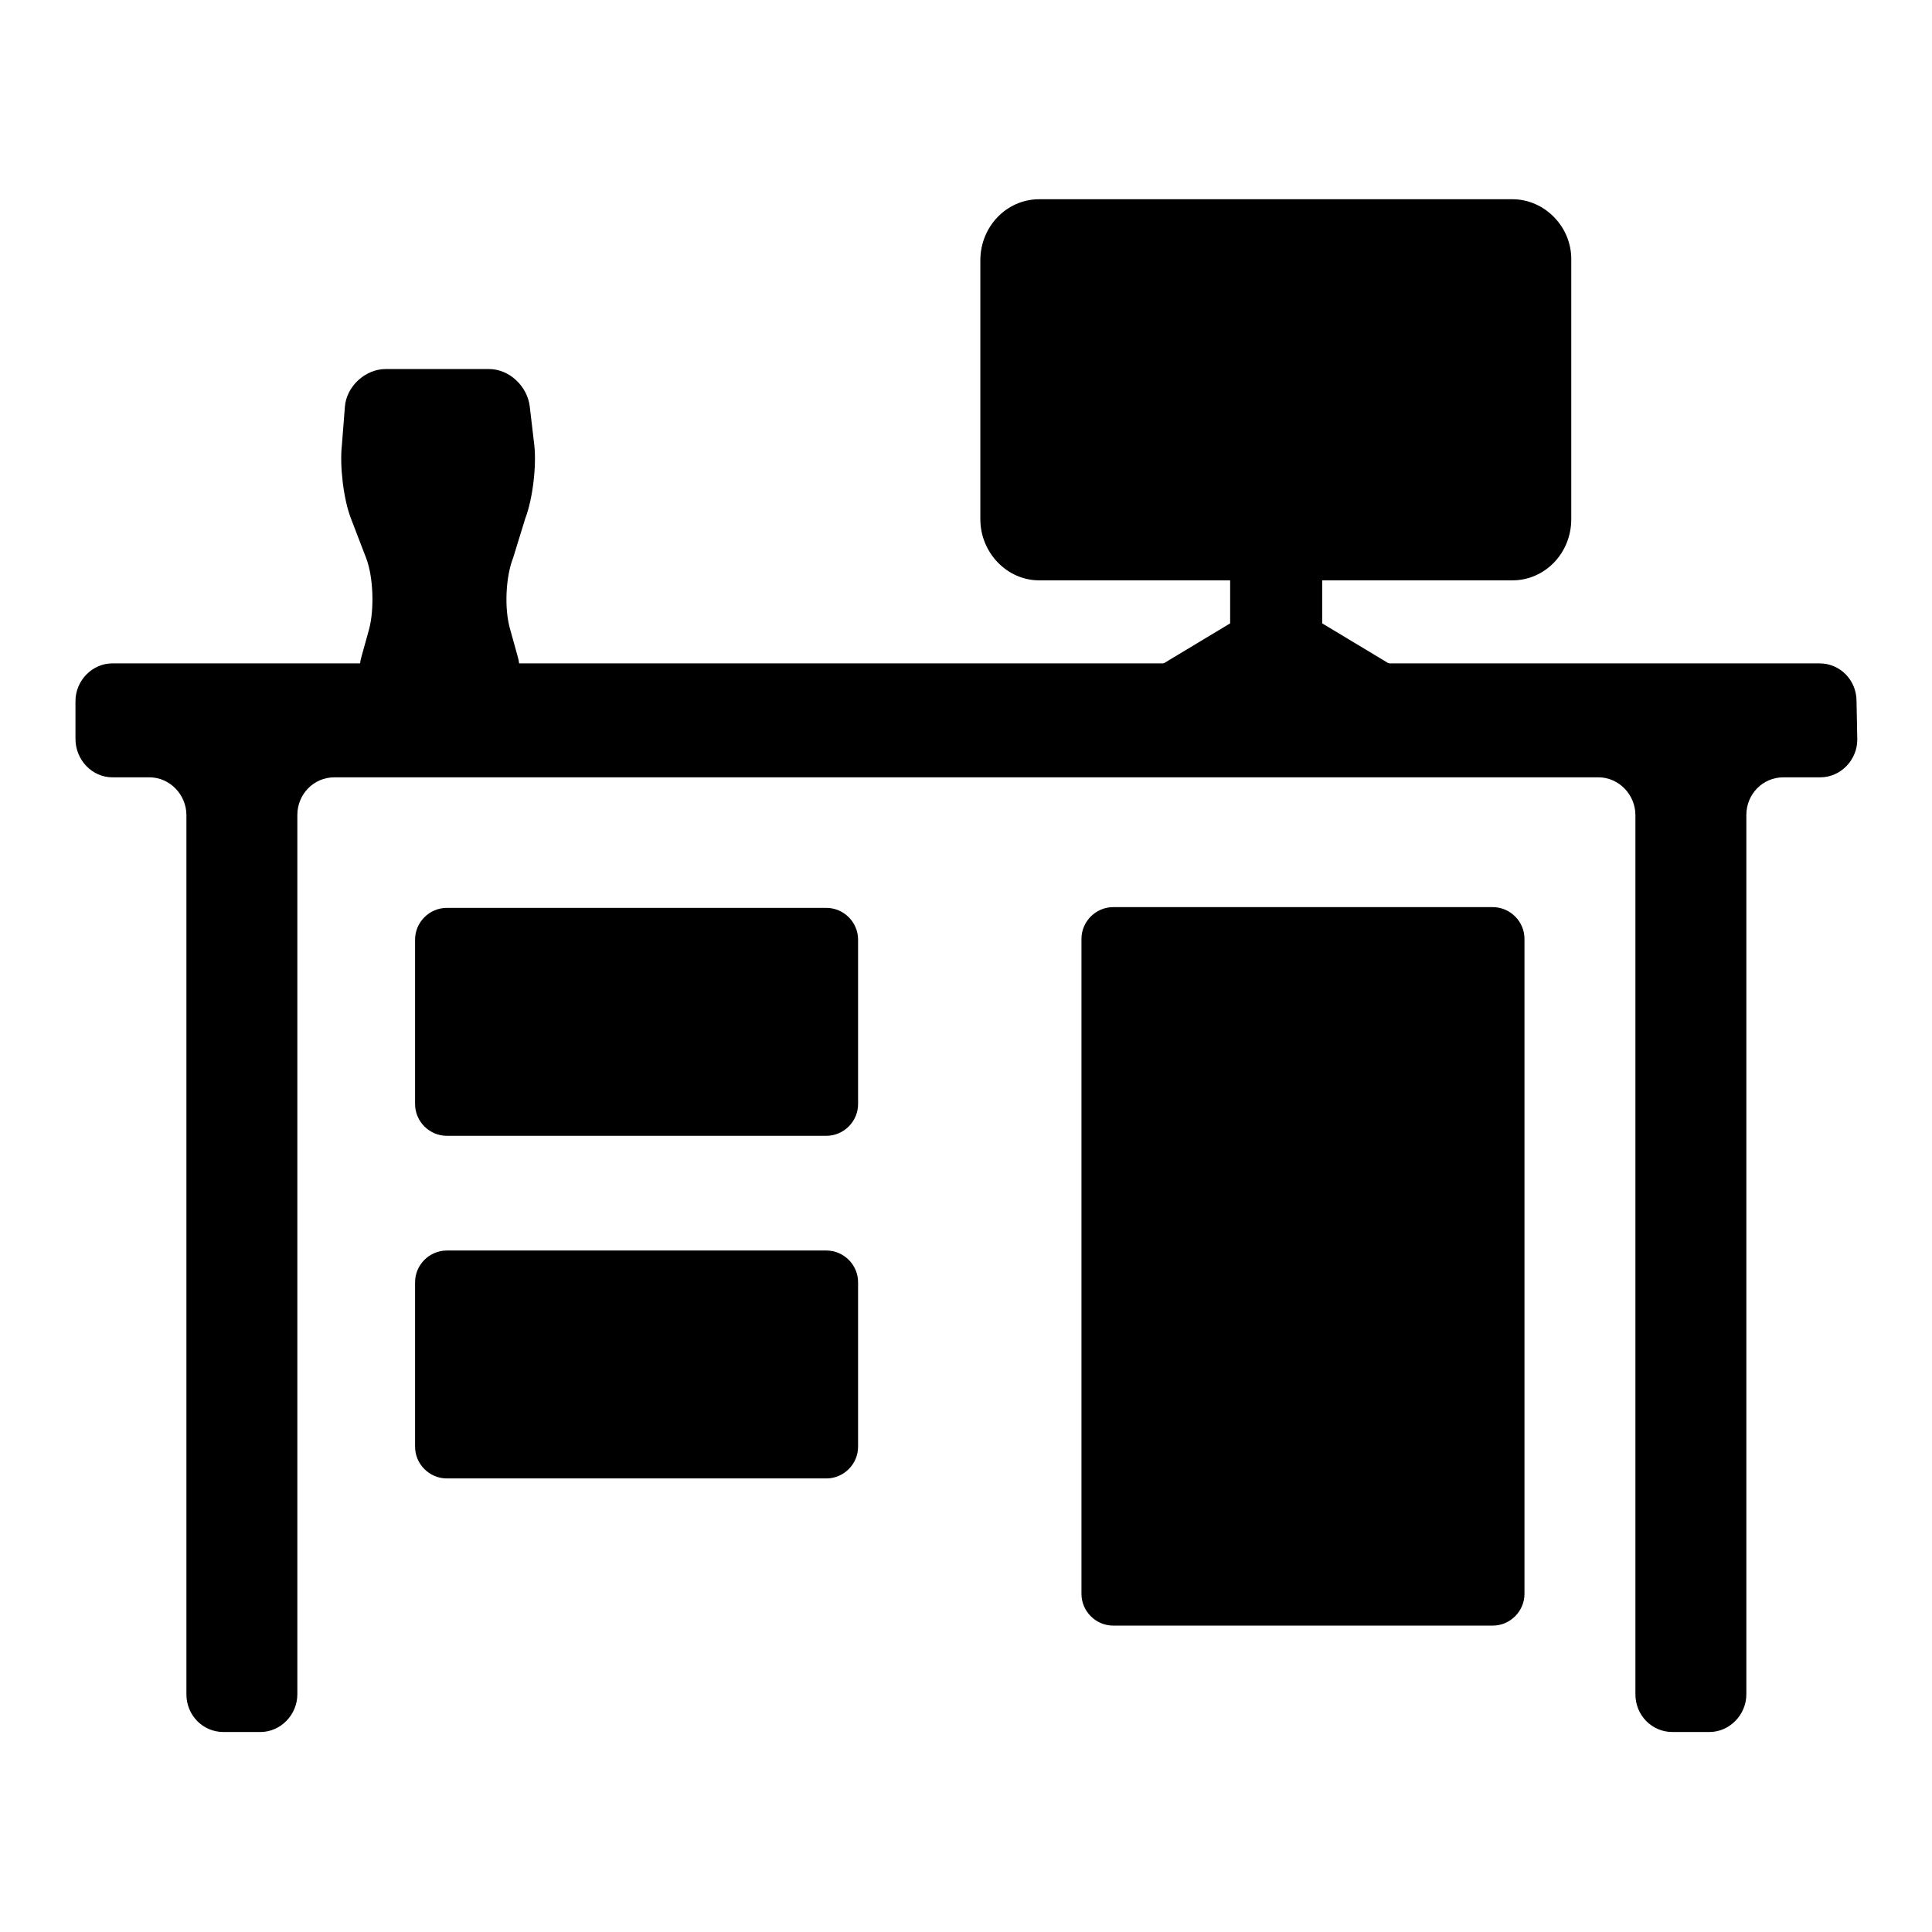 <?xml version="1.0" encoding="utf-8"?>
<!-- Svg Vector Icons : http://www.onlinewebfonts.com/icon -->
<!DOCTYPE svg PUBLIC "-//W3C//DTD SVG 1.1//EN" "http://www.w3.org/Graphics/SVG/1.1/DTD/svg11.dtd">
<svg version="1.1" xmlns="http://www.w3.org/2000/svg" xmlns:xlink="http://www.w3.org/1999/xlink" x="0px" y="0px" viewBox="0 0 256 256" enable-background="new 0 0 256 256" xml:space="preserve">
<g><g><path fill="#000000" d="M200.4,26.4h-62.7c-4.3,0-7.8,3.6-7.8,8.1v34.3c0,4.4,3.5,8.1,7.8,8.1H163v5.7l-10.8,6.5H186l-10.8-6.5v-5.7h25.2c4.3,0,7.8-3.6,7.8-8.1V34.5C208.3,30.1,204.7,26.4,200.4,26.4z"/><path fill="#000000" d="M246,92.9c0-2.8-2.2-5-4.9-5H14.9c-2.7,0-4.9,2.3-4.9,5v5c0,2.8,2.2,5.1,4.9,5.1h4.9c2.7,0,4.9,2.3,4.9,5v116.5c0,2.8,2.2,5,4.9,5h4.9c2.7,0,4.9-2.3,4.9-5V108c0-2.8,2.2-5,4.9-5h167.5c2.7,0,4.9,2.3,4.9,5v116.5c0,2.8,2.2,5,4.9,5h4.9c2.7,0,4.9-2.3,4.9-5V108c0-2.8,2.2-5,4.9-5h4.9c2.7,0,4.9-2.3,4.9-5L246,92.9L246,92.9z"/><path fill="#000000" d="M113.7,146.3c0,2.3-1.9,4.2-4.2,4.2H59.2c-2.3,0-4.2-1.9-4.2-4.2v-21.8c0-2.3,1.9-4.2,4.2-4.2h50.3c2.3,0,4.2,1.9,4.2,4.2V146.3z"/><path fill="#000000" d="M202,211.2c0,2.3-1.9,4.2-4.2,4.2h-50.3c-2.3,0-4.2-1.9-4.2-4.2v-86.8c0-2.3,1.9-4.2,4.2-4.2h50.3c2.3,0,4.2,1.9,4.2,4.2V211.2z"/><path fill="#000000" d="M113.7,191.7c0,2.3-1.9,4.2-4.2,4.2H59.2c-2.3,0-4.2-1.9-4.2-4.2v-21.8c0-2.3,1.9-4.2,4.2-4.2h50.3c2.3,0,4.2,1.9,4.2,4.2V191.7z"/><path fill="#000000" d="M69.6,68.7c1-2.6,1.5-7,1.2-9.7l-0.6-5.1c-0.3-2.7-2.7-5-5.4-5h-6.5c-0.1,0-0.6,0-0.7,0h-6.5c-2.7,0-5.2,2.3-5.4,5L45.3,59c-0.3,2.7,0.2,7.1,1.2,9.7l2,5.2c1,2.6,1.1,6.9,0.4,9.5l-1,3.6c-0.8,2.6,0.8,4.8,3.5,4.8h6.5c0.1,0,0.6,0,0.7,0h6.5c2.7,0,4.3-2.2,3.5-4.8l-1-3.6c-0.8-2.7-0.6-7,0.4-9.5L69.6,68.7z"/></g></g>
</svg>
